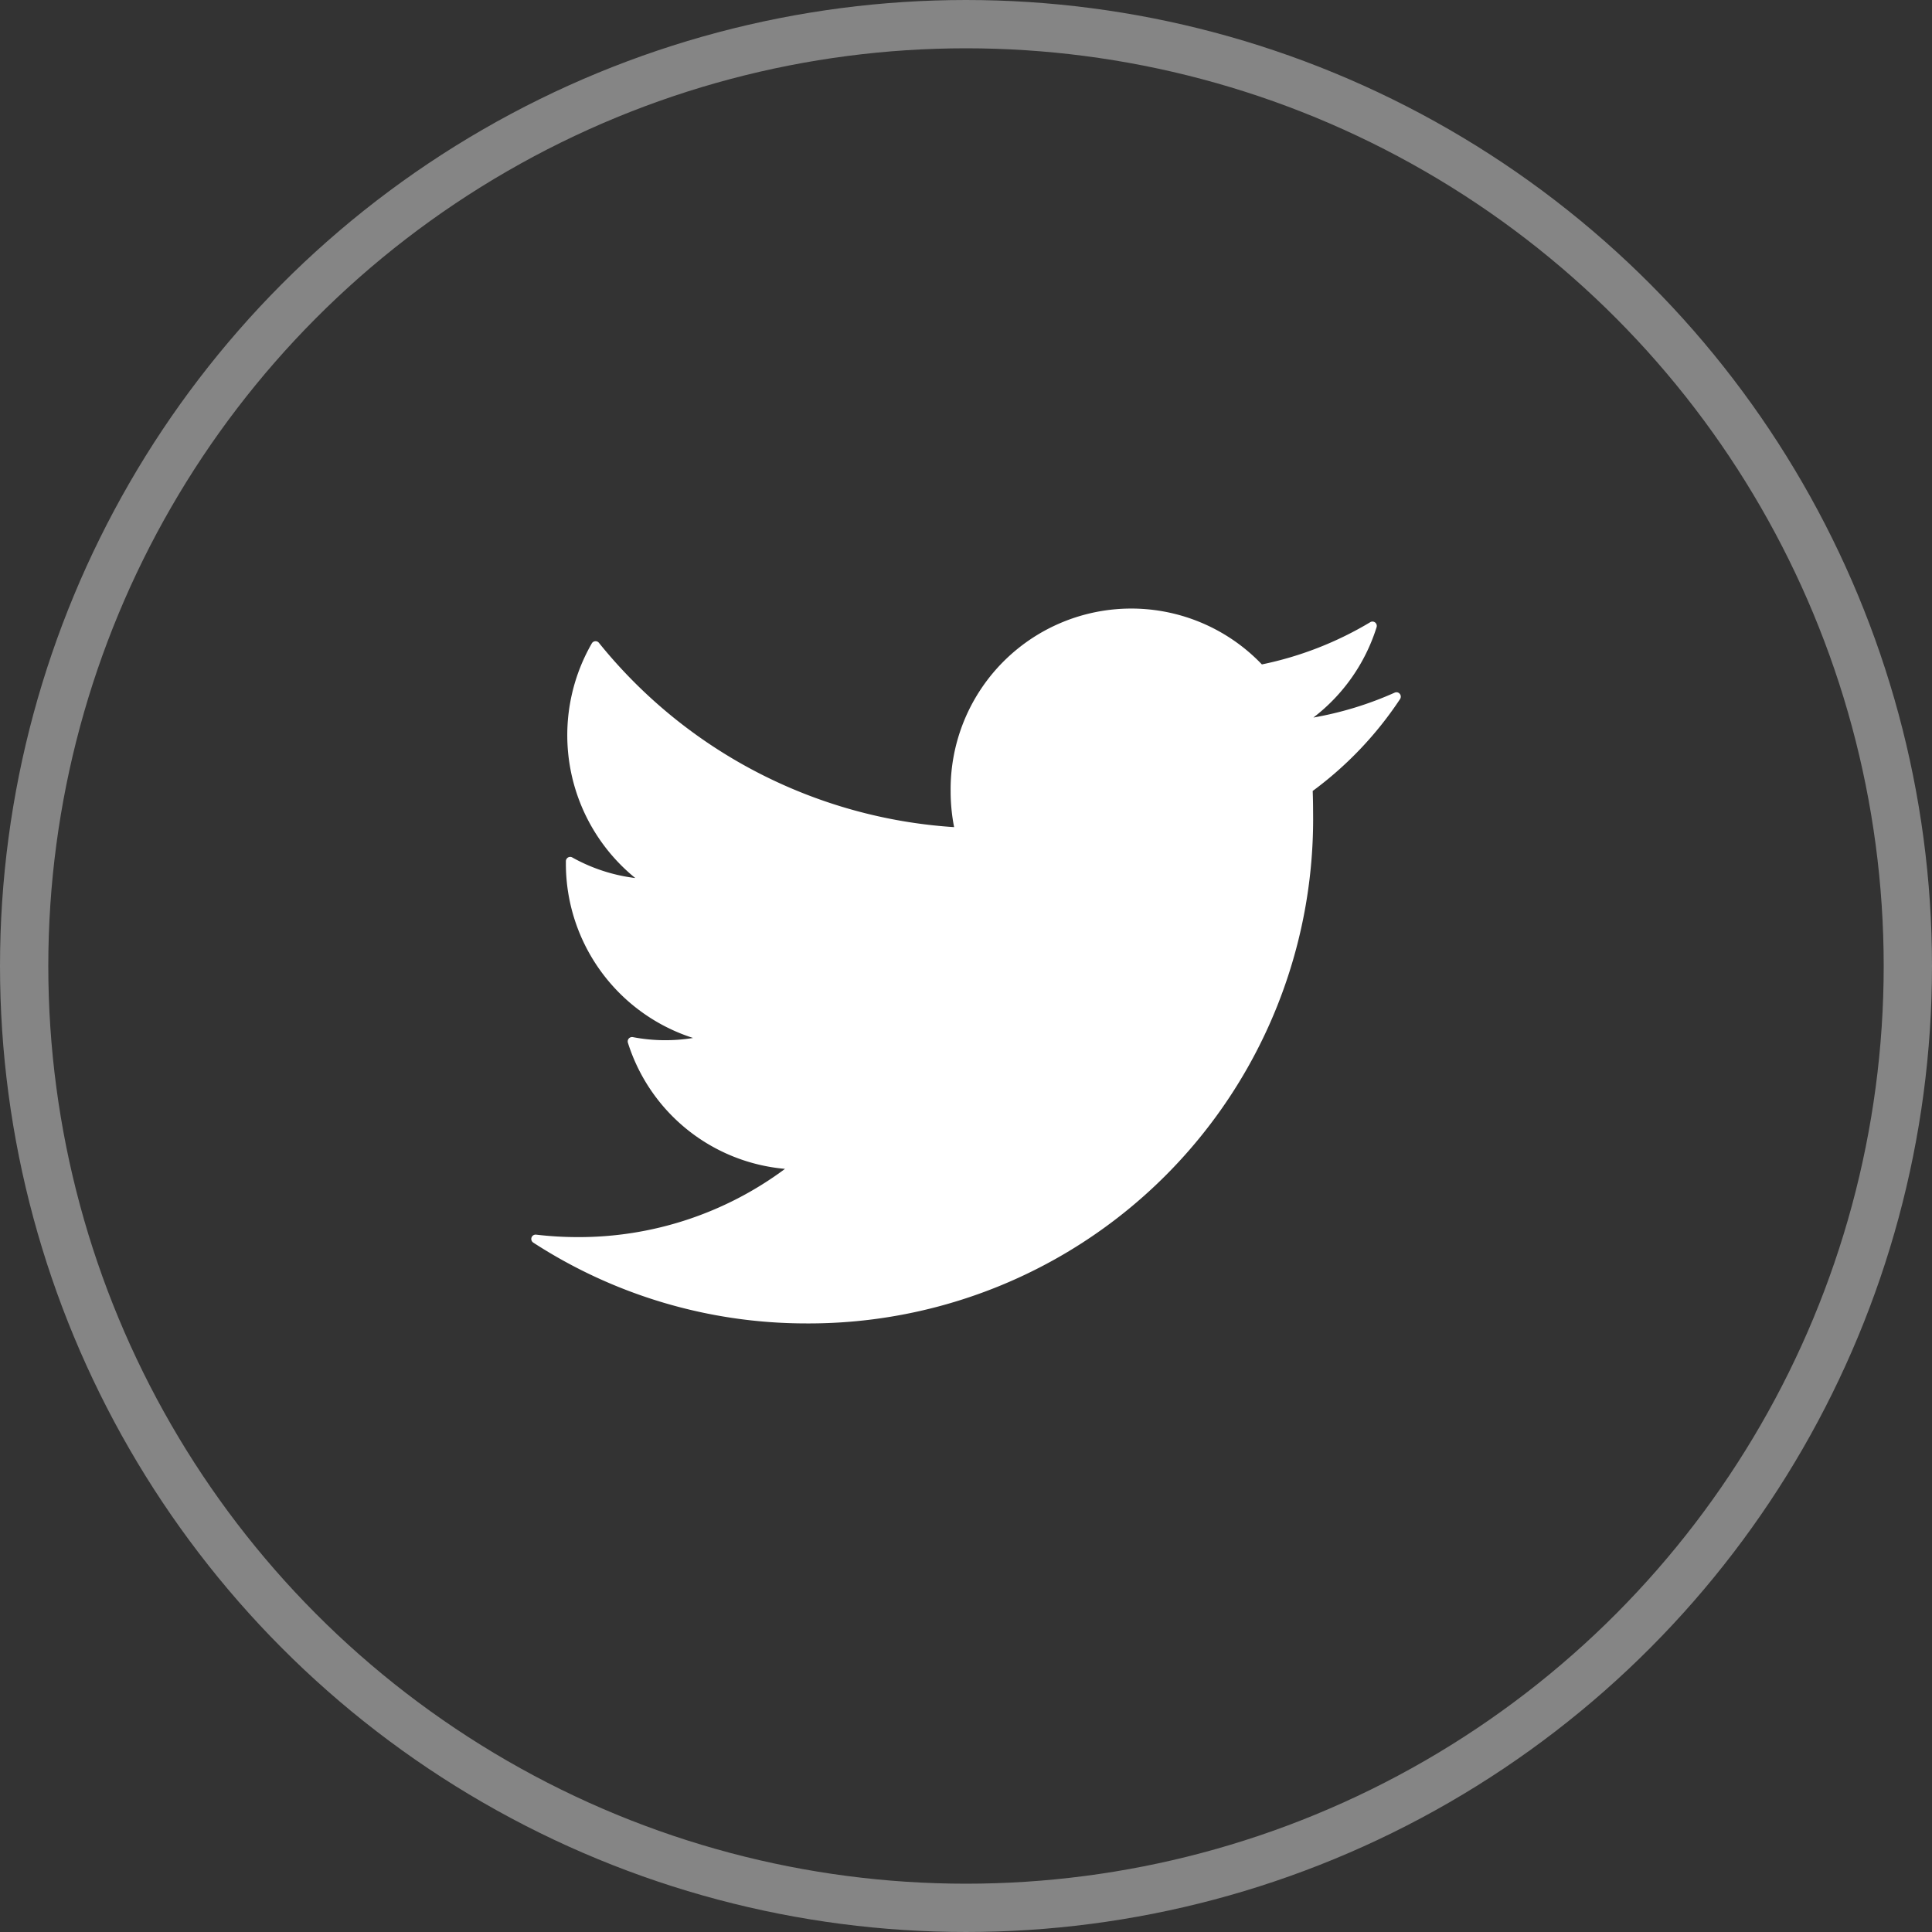 <svg id="_40px_round_button:_icon" data-name="40px round button: icon" xmlns="http://www.w3.org/2000/svg" width="40" height="40" viewBox="0 0 40 40">
  <rect x="0" y="0" width="40" height="40" fill="#333333" stroke="none"/>
  <g id="Background" fill="none" stroke="#fff" stroke-width="1" opacity="0.4">
    <circle cx="20" cy="20" r="20" stroke="none"/>
    <circle cx="20" cy="20" r="19.5" fill="none"/>
  </g>
  <g id="Twitter" transform="translate(10 10)">
    <rect id="Area" width="20" height="20" fill="none"/>
    <path id="Twitter-2" data-name="Twitter" d="M17.979,1.763a.088.088,0,0,0-.1-.024,7.15,7.15,0,0,1-1.687.517A3.777,3.777,0,0,0,17.5.388a.091.091,0,0,0-.029-.1.089.089,0,0,0-.1-.007,7.177,7.177,0,0,1-2.245.875A3.74,3.74,0,0,0,8.682,3.781a3.842,3.842,0,0,0,.072.744A10.3,10.3,0,0,1,1.4.709.087.087,0,0,0,1.323.676a.089.089,0,0,0-.07.044,3.811,3.811,0,0,0,.9,4.859A3.557,3.557,0,0,1,.849,5.153a.088.088,0,0,0-.088,0,.091.091,0,0,0-.045.076v.048A3.79,3.79,0,0,0,3.349,8.89,3.564,3.564,0,0,1,2.1,8.872.09.09,0,0,0,2.02,8.9.091.091,0,0,0,2,8.988,3.752,3.752,0,0,0,5.253,11.6,7.154,7.154,0,0,1,.961,13.013,7.34,7.34,0,0,1,.1,12.962a.09.09,0,0,0-.059.165A10.381,10.381,0,0,0,5.694,14.8,10.443,10.443,0,0,0,16.186,4.209q0-.217-.008-.433a7.51,7.51,0,0,0,1.807-1.9A.091.091,0,0,0,17.979,1.763Z" transform="translate(1 2.6)" fill="#fff"/>
  </g>
</svg>

